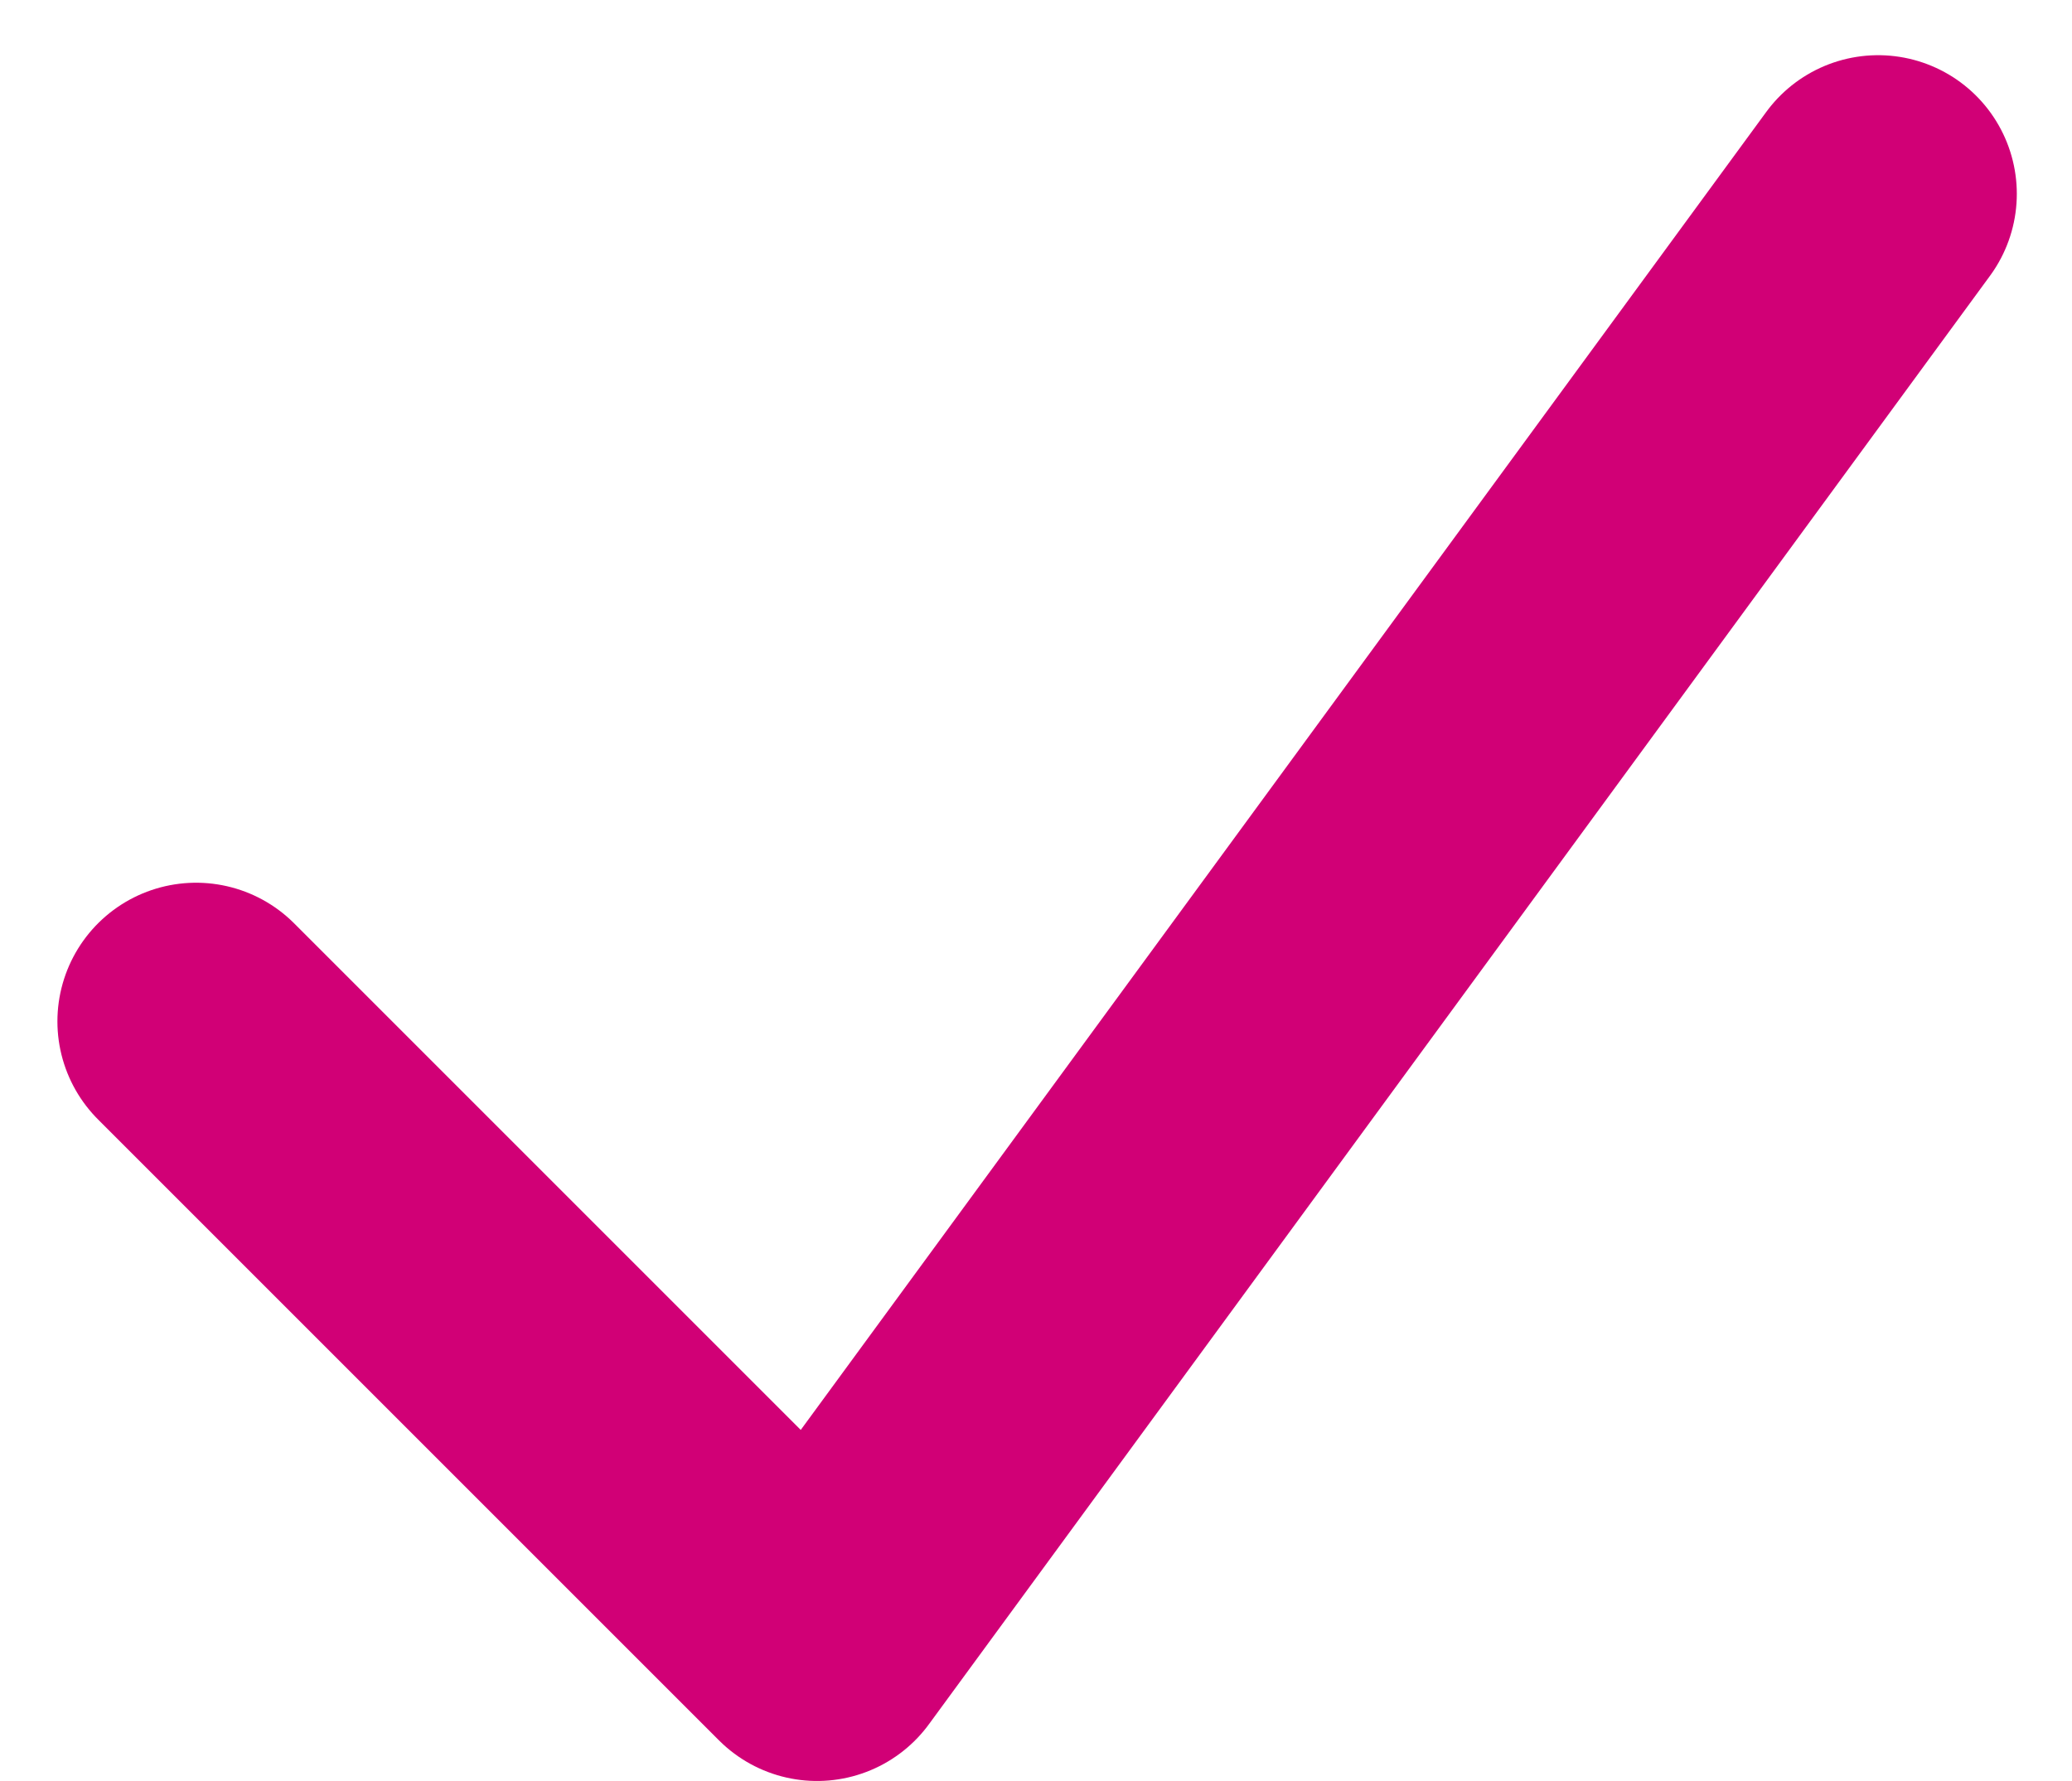 <svg xmlns="http://www.w3.org/2000/svg" width="14.942" height="12.843" viewBox="0 0 14.942 12.843">
  <path id="Path_5247" data-name="Path 5247" d="M-920.893,2604.367l4.478,4.478,7.652-10.446" transform="translate(922.307 -2597.001)" fill="none" stroke="#d10076" stroke-linecap="round" stroke-linejoin="round" stroke-width="2"/>
</svg>
